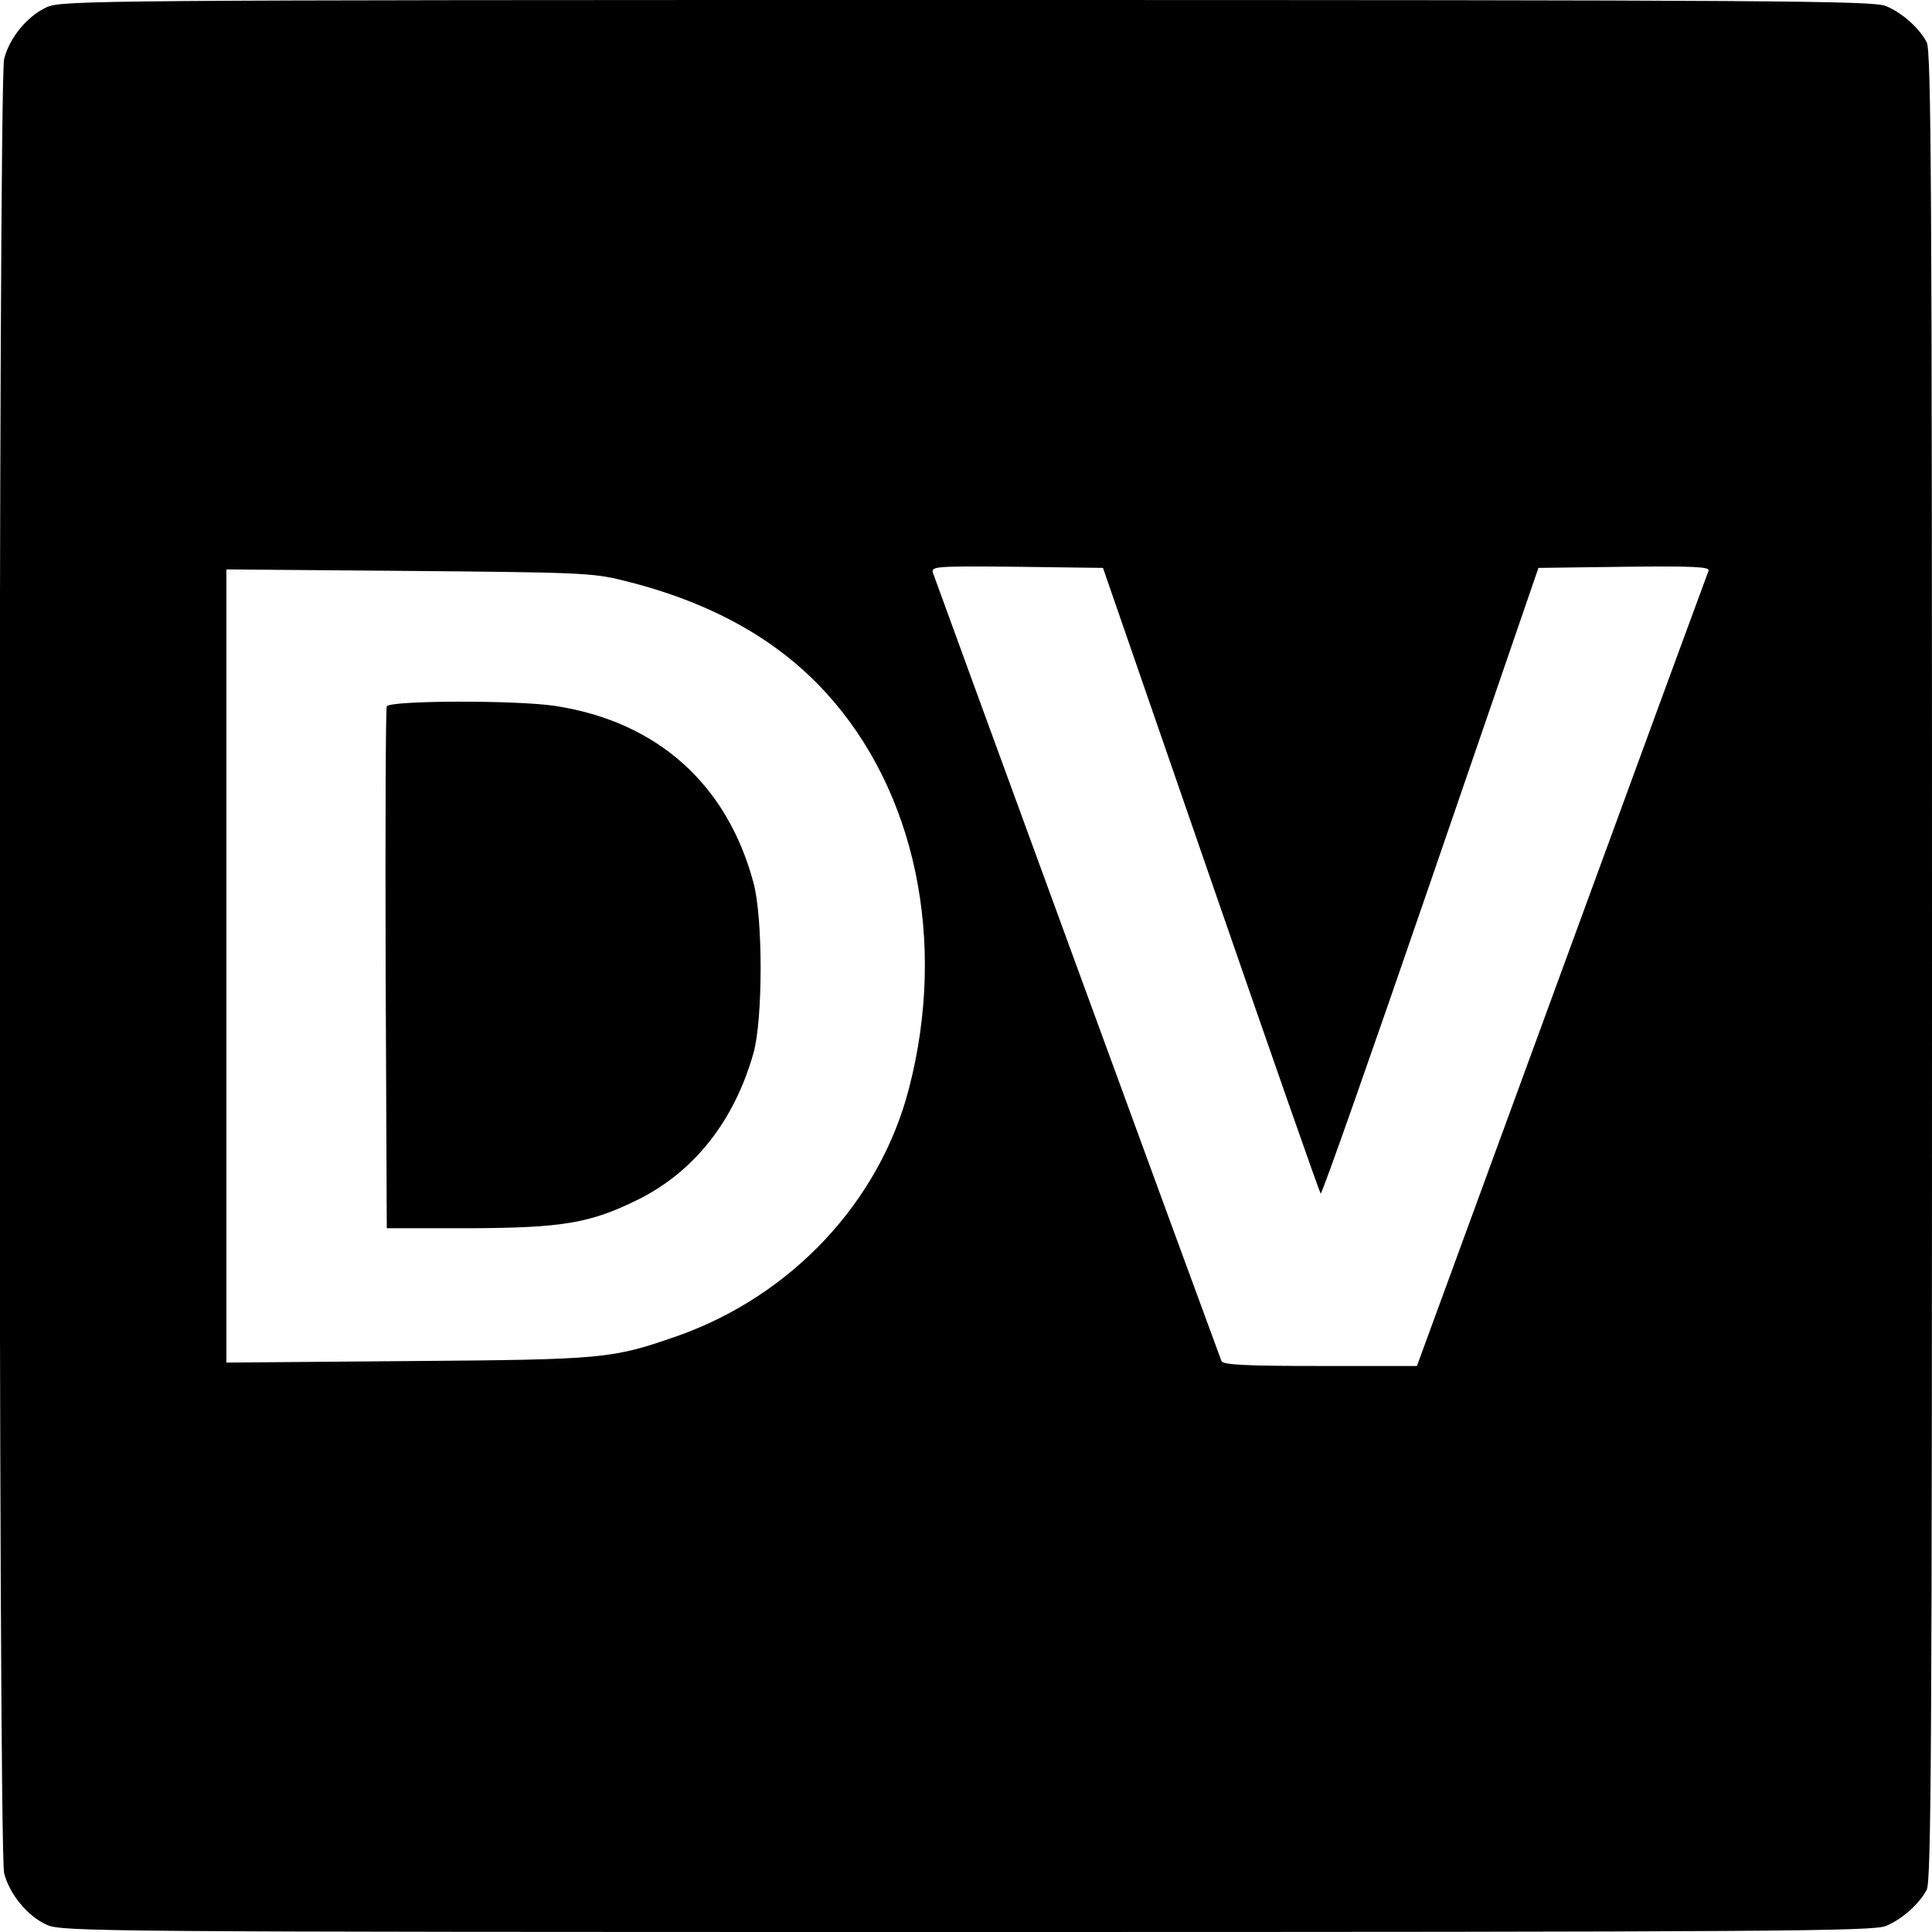 <?xml version="1.0" standalone="no"?>
<!DOCTYPE svg PUBLIC "-//W3C//DTD SVG 20010904//EN"
 "http://www.w3.org/TR/2001/REC-SVG-20010904/DTD/svg10.dtd">
<svg version="1.0" xmlns="http://www.w3.org/2000/svg"
 width="512pt" height="512pt" viewBox="0 0 512 512"
 preserveAspectRatio="xMidYMid meet">
<g transform="translate(0,512) scale(0.1,-0.1)"
fill="#000000" stroke="none">
<path d="M124 5101 c-51 -23 -99 -81 -113 -137 -16 -61 -16 -4747 0 -4808 14
-56 62 -114 113 -137 40 -18 128 -19 2439 -19 2145 0 2402 2 2435 16 43 18 88
58 108 96 12 23 14 384 14 2448 0 2064 -2 2425 -14 2448 -20 38 -65 78 -108
96 -33 14 -290 16 -2435 16 -2311 0 -2399 -1 -2439 -19z m3085 -2313 c157
-454 288 -829 291 -831 3 -3 134 369 291 826 l286 832 228 3 c180 2 226 0 223
-10 -3 -7 -178 -484 -389 -1060 l-384 -1048 -256 0 c-196 0 -258 3 -262 13
-28 74 -761 2077 -765 2090 -4 16 10 17 223 15 l228 -3 286 -827z m-1559 794
c230 -56 409 -155 539 -298 237 -259 321 -658 220 -1048 -77 -300 -311 -550
-615 -657 -173 -60 -191 -62 -711 -66 l-483 -4 0 1051 0 1051 483 -4 c447 -4
488 -5 567 -25z"/>
<path d="M1025 3248 c-3 -7 -4 -321 -3 -698 l3 -685 215 0 c252 1 324 13 453
77 149 75 254 210 304 388 25 91 25 357 0 450 -70 262 -255 427 -524 469 -103
16 -442 15 -448 -1z"/>
</g>
</svg>
